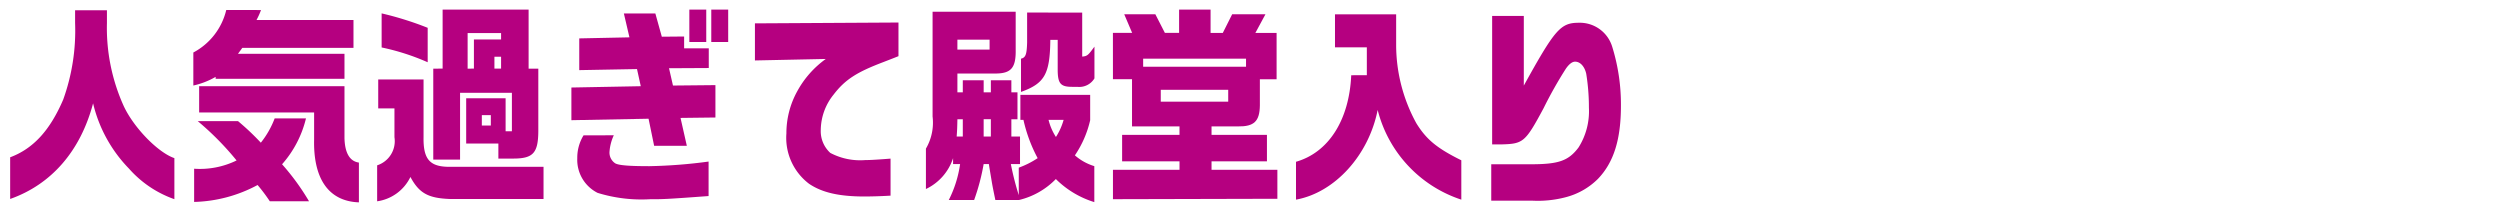 <svg xmlns="http://www.w3.org/2000/svg" width="260" height="22" viewBox="0 0 260 22"><defs><style>.a{fill:none;}.b{fill:#b50080;}</style></defs><g transform="translate(-120 -1696)"><rect class="a" width="260" height="22" transform="translate(120 1696)"/><g transform="translate(0 -0.198)"><path class="b" d="M.057,267.556c2.413-.9,4.152-2.816,5.519-6.007a21.183,21.183,0,0,0,1.234-7.965v-1.32h3.311v1.342a19.706,19.706,0,0,0,1.758,8.647c1.067,2.267,3.574,4.819,5.257,5.391v4.269a11.282,11.282,0,0,1-4.732-3.19,14.533,14.533,0,0,1-3.723-6.778c-1.31,4.951-4.322,8.427-8.624,9.946Z" transform="translate(121 1445)"/><path class="b" d="M26.145,252.242a7.574,7.574,0,0,1-.467,1.034H35.762v2.9H24.2l-.449.616H34.826v2.6h-13.4v-.2a8.1,8.1,0,0,1-2.319.9v-3.433a6.776,6.776,0,0,0,3.423-4.422Zm-2.394,11.552a25.862,25.862,0,0,1,2.376,2.244,9.357,9.357,0,0,0,1.44-2.53h3.255a11.148,11.148,0,0,1-2.487,4.774,24.419,24.419,0,0,1,2.805,3.851H27.062a18.069,18.069,0,0,0-1.272-1.694,14.667,14.667,0,0,1-6.6,1.76v-3.454a8.7,8.7,0,0,0,4.415-.859,30.147,30.147,0,0,0-4.041-4.092Zm11.075-3.631v5.391c.037,1.54.542,2.421,1.5,2.552v4.137c-3.124-.11-4.751-2.42-4.658-6.535v-2.816H19.711v-2.729Z" transform="translate(121 1445)"/><path class="b" d="M38.335,262.473v-3.014h4.714v6.007c-.037,2.244.618,3.036,2.526,3.08h9.952v3.345H45.743c-2.226-.088-3.161-.616-4.059-2.289a4.548,4.548,0,0,1-3.461,2.531v-3.741a2.641,2.641,0,0,0,1.8-2.926v-2.993Zm5.144-4.8a23.911,23.911,0,0,0-4.789-1.54v-3.543a33.542,33.542,0,0,1,4.789,1.5Zm1.553.66V252.2h8.943v6.139h1.009v6.513c-.018,2.266-.542,2.838-2.619,2.838H50.831v-1.562H47.483v-4.709h4.1v3.433h.654v-4.005H46.847V267.8H44.06v-9.461Zm3.255,0V255.3h2.825v-.661H47.633v3.7Zm1.759,4.841H49.11v1.078h.936Zm1.066-6.073H50.42v1.232h.692Z" transform="translate(121 1445)"/><path class="b" d="M65.641,260.163l-.393-1.782-6.005.11v-3.3l5.219-.11-.58-2.486h3.274l.673,2.42,2.32-.021v1.231h2.563v2.047l-4.134.022.411,1.8,4.415-.044v3.367l-3.629.044.655,2.9h-3.4l-.58-2.816-8.025.153V260.3Zm-2.806,5.105a4.86,4.86,0,0,0-.449,1.76,1.335,1.335,0,0,0,.58,1.144c.337.22,1.459.308,3.573.308A52.575,52.575,0,0,0,72.693,268v3.587c-4.49.33-4.695.33-6.08.33a15.461,15.461,0,0,1-5.462-.66,3.846,3.846,0,0,1-2.114-3.609,4.444,4.444,0,0,1,.654-2.376Zm9.615-9.7H70.691V252.2H72.45Zm2.282,0H72.973V252.2h1.759Z" transform="translate(121 1445)"/><path class="b" d="M77.513,253.628l14.928-.088v3.5c-.542.219-1.067.418-1.572.615-2.787,1.057-3.984,1.827-5.181,3.389A5.937,5.937,0,0,0,84.36,264.7a3.061,3.061,0,0,0,.991,2.4,6.635,6.635,0,0,0,3.61.748c.562,0,1.553-.066,2.657-.154v3.851c-1.1.066-2.132.088-2.712.088-2.62,0-4.4-.4-5.762-1.321a5.991,5.991,0,0,1-2.358-5.237,9,9,0,0,1,1.123-4.378,10.036,10.036,0,0,1,2.974-3.367l-7.37.155Z" transform="translate(121 1445)"/><path class="b" d="M104.631,252.418v3.939c.037,1.892-.468,2.487-2.114,2.487H98.57V260.8h.561v-1.254h2.17V260.8h.748v-1.254h2.133V260.8h.636V263.6h-.636v1.8h.9v2.861h-.954a29.746,29.746,0,0,0,.824,3.234v-2.86a9.129,9.129,0,0,0,1.964-.99,15.535,15.535,0,0,1-1.478-3.983h-.318v-2.6h7.258v2.64a10.833,10.833,0,0,1-1.59,3.653,5.489,5.489,0,0,0,2.021,1.122v3.741a9.728,9.728,0,0,1-4-2.4A7.9,7.9,0,0,1,104.967,272h-2.45c-.168-.814-.3-1.452-.374-1.914-.169-1.012-.243-1.43-.3-1.826H101.3a22.247,22.247,0,0,1-.991,3.74H97.672a11.916,11.916,0,0,0,1.178-3.74h-.73v-.616a5.386,5.386,0,0,1-2.824,3.212v-4.2a5.357,5.357,0,0,0,.692-3.345V252.418Zm-5.5,12.982v-1.8H98.57c-.019.858-.019.99-.076,1.8Zm2.787-10.077H98.569v1.034h3.349Zm.131,8.273H101.3v1.8h.748Zm9.5-11.089v4.576c.524-.044.618-.132,1.273-1.034v3.3a1.837,1.837,0,0,1-1.778.88H110.5c-1.179,0-1.478-.33-1.5-1.672v-3.213h-.767c-.037,3.543-.58,4.533-3.049,5.413V257.3c.486-.11.6-.44.636-1.672v-3.124Zm-3.5,11.155a5.807,5.807,0,0,0,.768,1.782,6.549,6.549,0,0,0,.8-1.782Z" transform="translate(121 1445)"/><path class="b" d="M114.743,254.618h2l-.823-1.936h3.236l.991,1.936h1.479V252.2H124.9v2.42h1.272l.973-1.936h3.461l-1.047,1.936h2.207v4.819h-1.74v2.706c-.018,1.673-.6,2.223-2.282,2.2H125v.88h5.762v2.75H125v.88h6.847v3.015l-17.1.044v-3.059h6.922v-.88H115.7v-2.75h5.968v-.88h-4.938v-4.907h-1.984Zm13.844,2.685h-10.7v.836h10.7Zm-1.853,3.234h-7.015v1.232h7.015Z" transform="translate(121 1445)"/><path class="b" d="M141.151,259.019v-2.9h-3.312v-3.433H144.2v3.256a16.954,16.954,0,0,0,2.1,8.076c1.047,1.694,2.151,2.6,4.677,3.85v4.093a13.227,13.227,0,0,1-8.7-9.33c-.935,4.731-4.471,8.6-8.493,9.33v-3.938c3.386-.969,5.537-4.335,5.743-9Z" transform="translate(121 1445)"/><path class="b" d="M154.09,268.282h4.115c2.881,0,3.91-.352,4.957-1.738a7.04,7.04,0,0,0,1.085-4.137,21.906,21.906,0,0,0-.28-3.542c-.168-.748-.617-1.254-1.16-1.254-.28,0-.6.22-.954.726a43.283,43.283,0,0,0-2.32,4.114c-1.889,3.521-2.114,3.7-4.321,3.763h-1.029V252.858h3.293V260.1c3.236-5.853,3.816-6.535,5.724-6.535a3.52,3.52,0,0,1,3.461,2.465,20.223,20.223,0,0,1,.916,6.16c0,3.521-.748,5.9-2.394,7.614a7.354,7.354,0,0,1-3.386,1.914,11.381,11.381,0,0,1-3.386.352H154.09Z" transform="translate(121 1445)"/></g></g></svg>